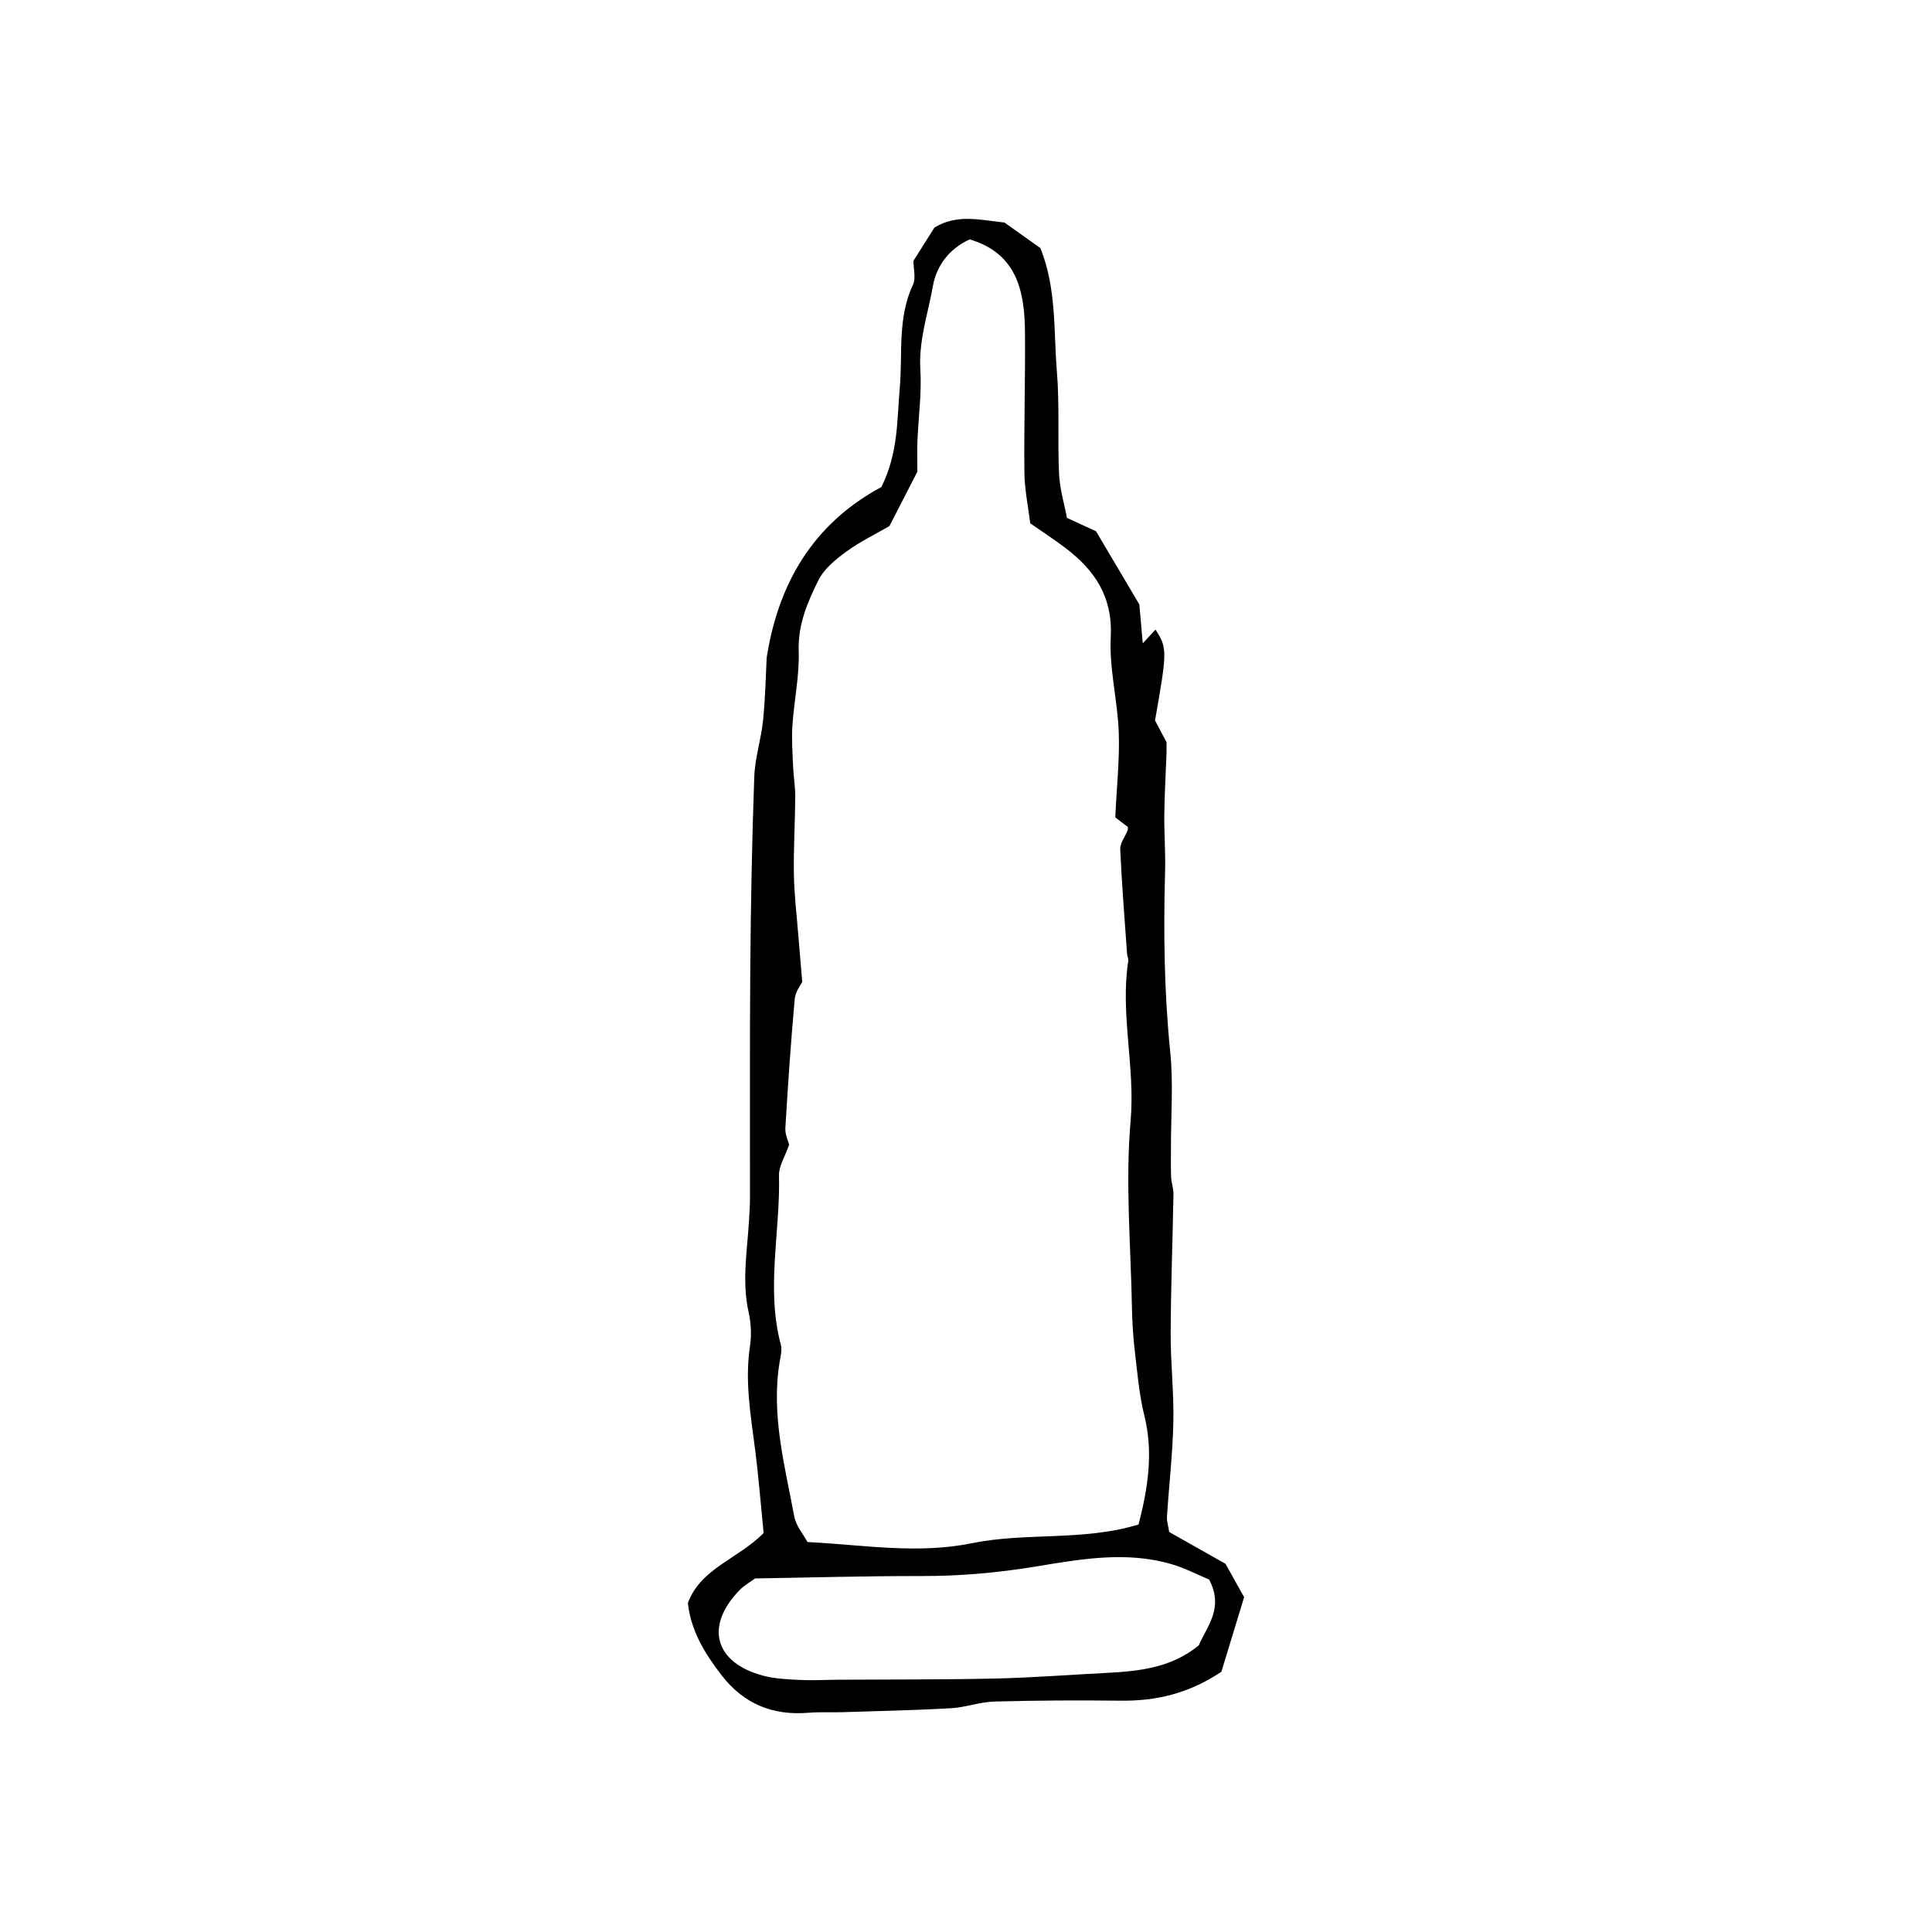 <?xml version="1.0" encoding="UTF-8"?>
<!-- Uploaded to: SVG Repo, www.svgrepo.com, Generator: SVG Repo Mixer Tools -->
<svg fill="#000000" width="800px" height="800px" version="1.1" viewBox="144 144 512 512" xmlns="http://www.w3.org/2000/svg">
 <path d="m468.79 558.44c-5.68-3.211-10.367-5.863-14.934-8.445-0.262-1.652-0.676-2.84-0.602-3.992 0.543-8.398 1.516-16.781 1.695-25.18 0.168-7.812-0.742-15.648-0.711-23.469 0.051-12.301 0.523-24.602 0.742-36.902 0.027-1.484-0.562-2.969-0.621-4.461-0.109-2.672-0.039-5.348-0.043-8.023-0.016-8.391 0.648-16.848-0.191-25.156-1.613-15.918-1.812-31.816-1.367-47.77 0.141-5.086-0.262-10.188-0.203-15.277 0.062-5.371 0.387-10.738 0.582-16.105 0.035-0.902 0.004-1.805 0.004-2.961-1.023-1.934-2.125-4.027-3.051-5.777 3.262-18.41 3.266-19.254 0.121-24.066-0.988 1.066-1.969 2.129-3.367 3.641-0.355-4.082-0.668-7.633-0.902-10.309-4.141-6.992-7.844-13.25-11.488-19.406-2.367-1.086-4.531-2.078-7.695-3.531-0.676-3.602-1.906-7.625-2.098-11.695-0.426-9.043 0.172-18.156-0.578-27.164-0.895-10.73-0.02-21.754-4.363-32.645-3.082-2.191-6.492-4.617-9.531-6.777-6.481-0.664-12.469-2.34-18.543 1.324-1.719 2.727-3.637 5.766-5.574 8.832 0 2.16 0.695 4.59-0.117 6.309-4.18 8.879-2.695 18.34-3.523 27.582-0.746 8.32-0.332 16.938-4.856 26.047-16.301 8.781-26.969 23.281-30.402 45.25-0.203 3.82-0.32 10.152-0.938 16.438-0.5 5.078-2.168 10.078-2.348 15.148-0.602 16.723-0.91 33.457-1.051 50.188-0.172 20.438-0.055 40.879-0.086 61.316-0.004 2.113-0.145 4.227-0.273 6.336-0.496 8.02-1.895 16-0.07 24.074 0.652 2.894 0.773 6.082 0.336 9.016-1.367 9.113 0.16 18.004 1.32 26.965 0.996 7.695 1.598 15.441 2.305 22.484-6.969 6.992-16.586 9.254-20.07 18.516 0.754 7.316 4.481 13.414 8.965 19.211 5.867 7.578 13.562 10.676 23.023 9.891 2.965-0.246 5.961-0.059 8.941-0.152 9.598-0.305 19.207-0.504 28.793-1.047 3.871-0.219 7.688-1.668 11.551-1.773 11.113-0.305 22.242-0.352 33.359-0.227 9.277 0.105 17.895-1.773 26.746-7.656 1.84-6.027 3.926-12.871 6.031-19.766-1.945-3.504-3.684-6.617-4.918-8.832zm-118.35-102.94c-0.062-2.461 1.59-4.965 2.688-8.129-0.227-0.938-1.102-2.711-1-4.43 0.676-11.41 1.461-22.812 2.481-34.195 0.176-1.973 1.664-3.828 1.988-4.527-0.465-5.504-0.77-8.949-1.039-12.398-0.422-5.375-1.082-10.75-1.168-16.133-0.113-6.871 0.316-13.746 0.359-20.621 0.016-2.652-0.465-5.309-0.574-7.965-0.148-3.609-0.414-7.238-0.176-10.832 0.438-6.59 1.879-13.18 1.664-19.727-0.227-7 2.336-12.965 5.231-18.781 1.508-3.027 4.566-5.519 7.406-7.59 3.625-2.644 7.734-4.621 11.406-6.754 2.621-5.106 5.086-9.898 7.406-14.418 0-2.824-0.09-5.484 0.02-8.137 0.254-6.324 1.152-12.676 0.77-18.957-0.473-7.684 2.039-14.781 3.32-22.082 0.953-5.41 4.344-9.914 9.75-12.383 12.5 3.699 14.574 13.695 14.66 24.652 0.102 12.387-0.289 24.777-0.156 37.16 0.047 4.457 0.996 8.906 1.543 13.422 3.356 2.34 6.371 4.312 9.242 6.477 7.867 5.926 12.656 13.004 12.098 23.734-0.434 8.316 1.812 16.738 2.121 25.141 0.262 7.144-0.539 14.328-0.922 22.59 0.426 0.324 1.77 1.352 3.328 2.539-0.004 0.07 0.062 0.574-0.098 0.984-0.637 1.648-1.992 3.297-1.918 4.894 0.418 9.281 1.164 18.551 1.816 27.824 0.043 0.598 0.41 1.211 0.32 1.77-2.184 14.145 1.867 28.117 0.617 42.422-1.434 16.363 0.051 32.984 0.352 49.492 0.07 3.922 0.328 7.852 0.785 11.746 0.668 5.664 1.145 11.406 2.512 16.914 2.422 9.758 0.953 19.055-1.539 28.805-14.691 4.473-29.801 2.023-44.18 4.961-14.398 2.941-28.586 0.449-43.566-0.316-1.102-2.059-3.027-4.273-3.492-6.758-2.535-13.555-6.211-27.039-3.867-41.07 0.246-1.469 0.668-3.09 0.305-4.453-3.988-14.914-0.117-29.918-0.492-44.871zm111.23 124.57c-7.598 6.152-16.32 6.852-25.117 7.305-9.629 0.496-19.25 1.242-28.883 1.457-13.84 0.305-27.688 0.223-41.531 0.312-3.32 0.023-6.648 0.227-9.957 0.066-3.293-0.16-6.672-0.281-9.832-1.109-13.047-3.414-15.68-13.234-6.238-22.824 1.035-1.055 2.391-1.797 3.988-2.973 14.488-0.23 29.266-0.66 44.039-0.633 10.277 0.02 20.316-0.867 30.52-2.551 11.707-1.934 23.848-4.109 35.785-0.605 3.688 1.082 7.156 2.906 9.988 4.082 4.004 7.602-0.617 12.422-2.762 17.473z"/>
</svg>